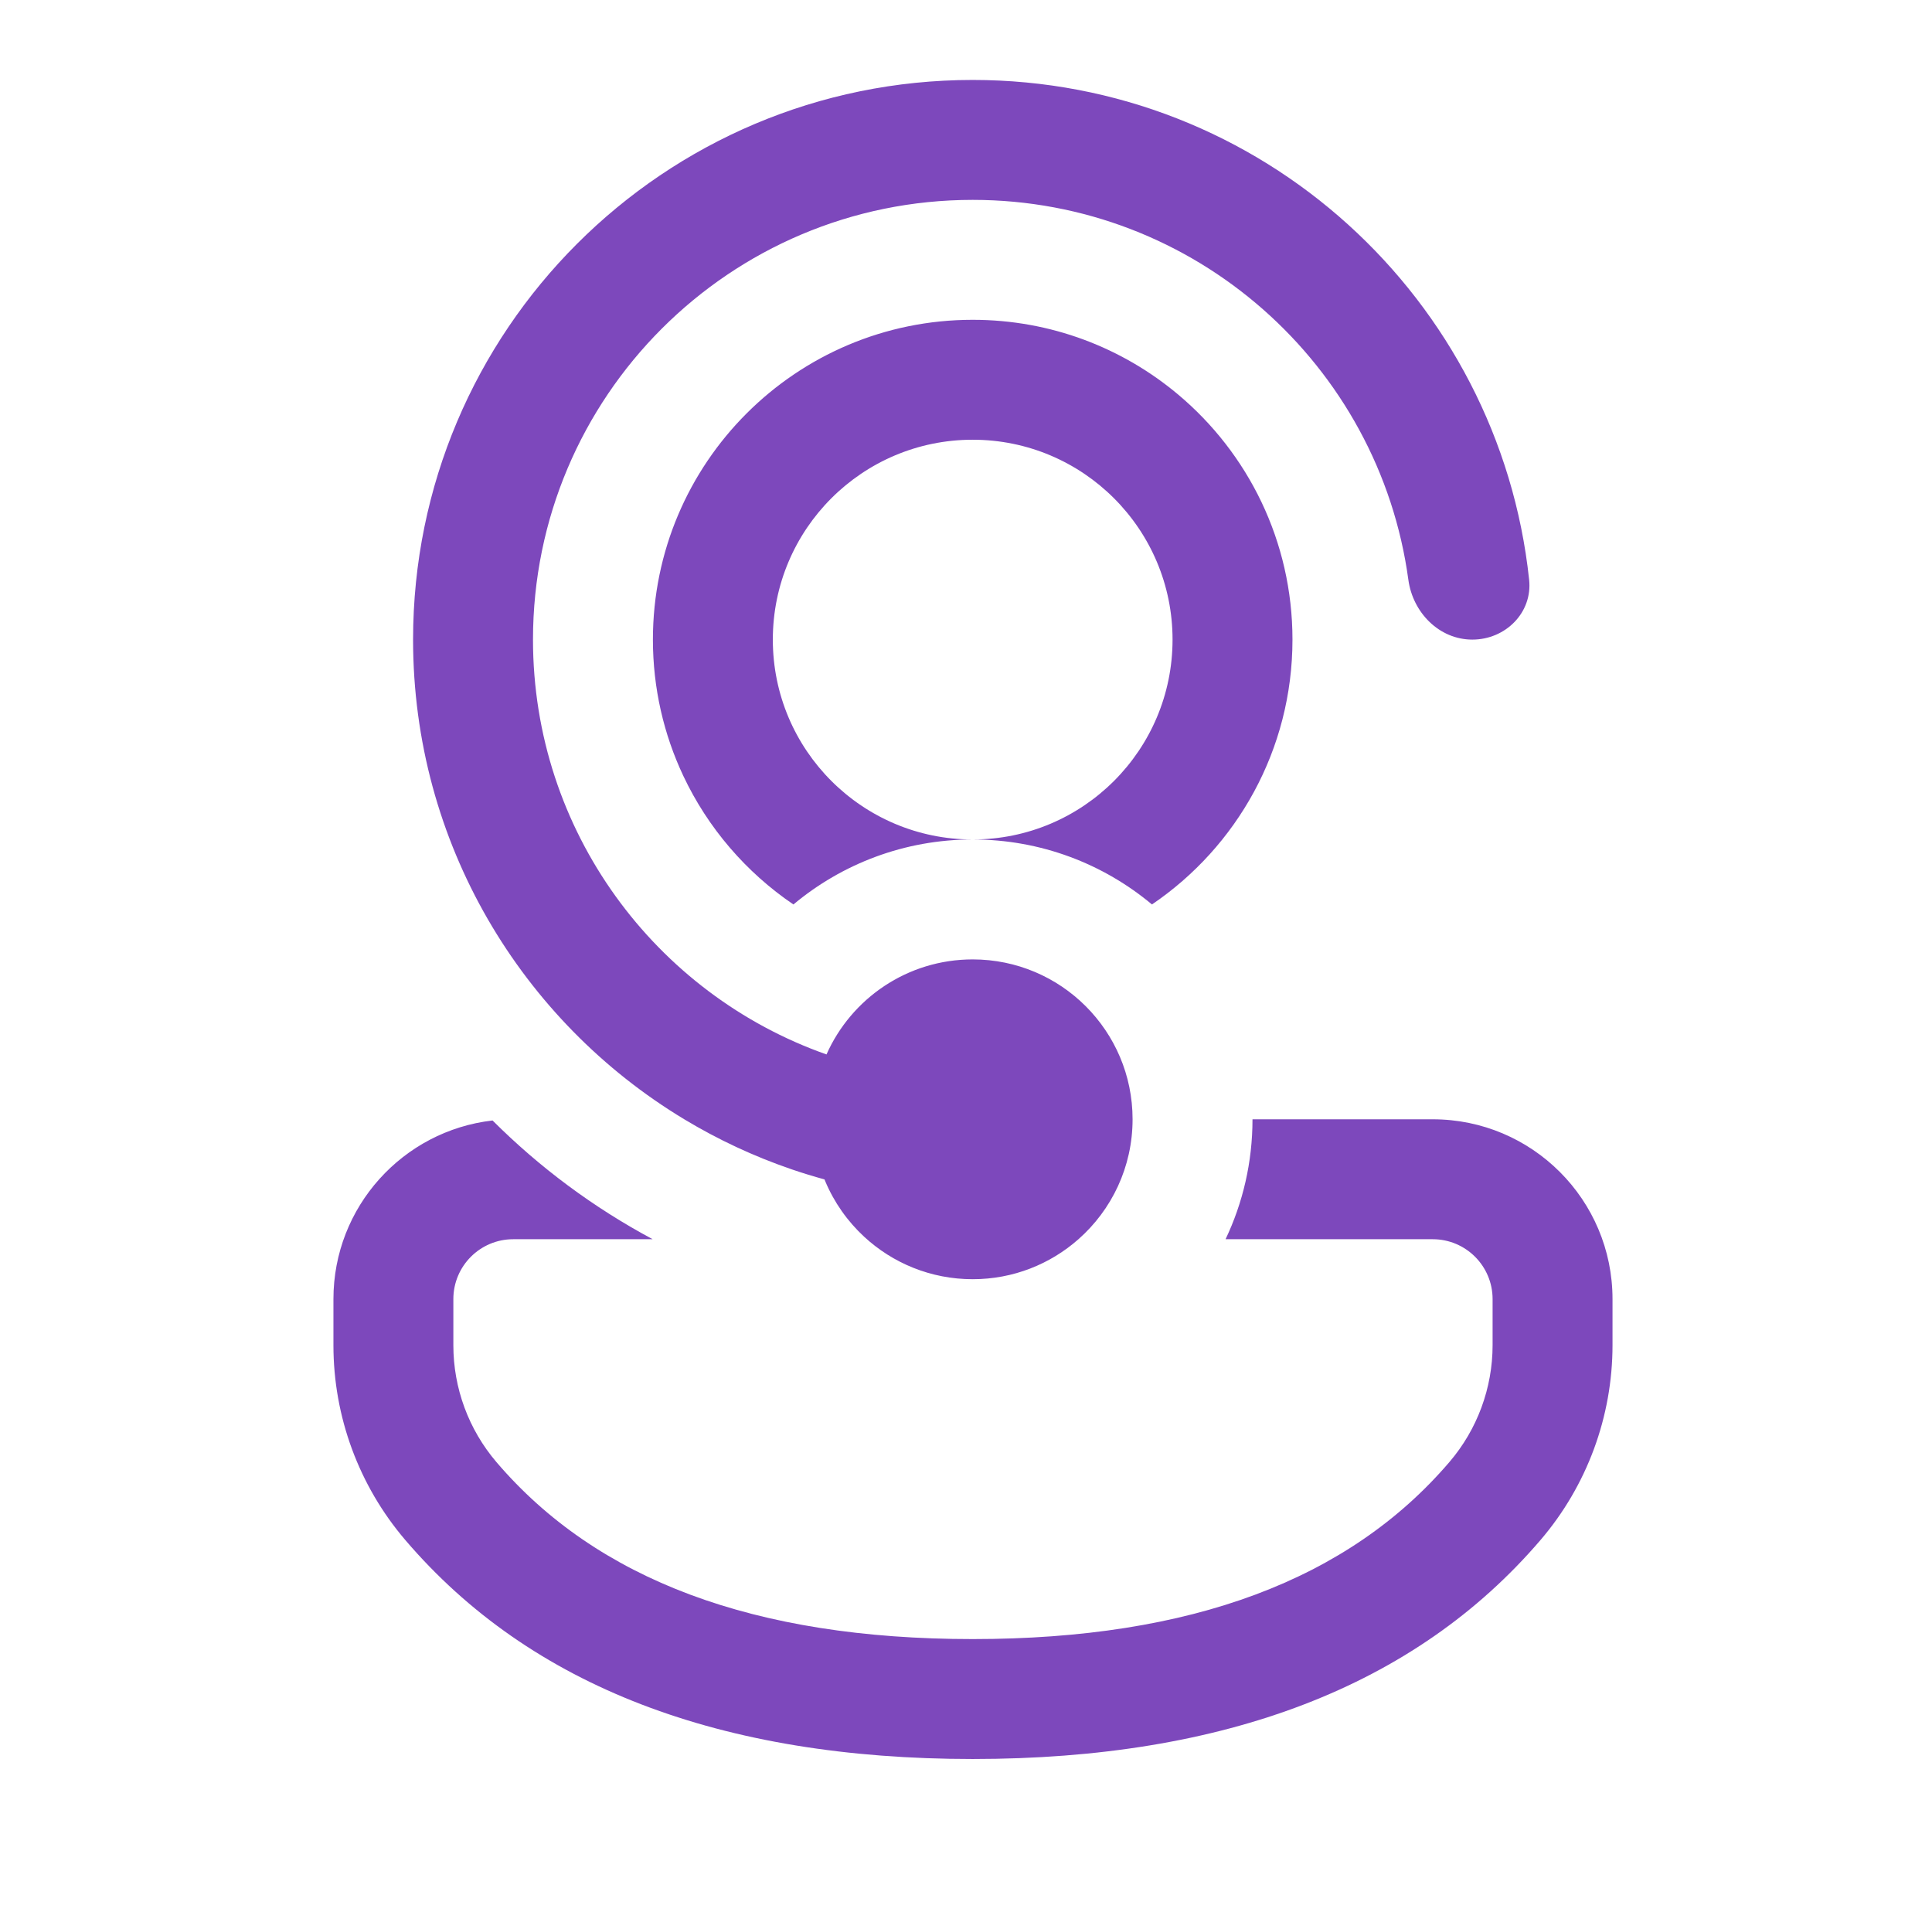 <svg width="145" height="144" viewBox="0 0 145 144" fill="none" xmlns="http://www.w3.org/2000/svg">
<path d="M61.932 88.64C61.914 88.597 61.897 88.555 61.879 88.511C61.064 88.288 60.259 88.041 59.465 87.771C59.446 87.764 59.427 87.758 59.408 87.751C56.575 86.783 53.879 85.52 51.356 83.999C39.159 76.65 31.002 63.278 31.002 48C31.002 24.804 49.806 6 73.002 6C94.68 6 112.522 22.424 114.764 43.507C115.027 45.978 112.987 48 110.502 48C108.017 48 106.034 45.974 105.7 43.511C103.51 27.409 89.705 15 73.002 15C54.776 15 40.002 29.775 40.002 48C40.002 62.379 49.198 74.61 62.03 79.132C63.898 74.93 68.107 72 73.002 72C79.629 72 85.002 77.372 85.002 83.999C85.002 87.583 83.431 90.801 80.94 92.999C78.824 94.867 76.046 96 73.002 96C69.857 96 66.995 94.79 64.855 92.811C63.605 91.654 62.601 90.235 61.932 88.64ZM48.985 92.999C44.546 90.626 40.499 87.614 36.967 84.088C30.245 84.857 25.025 90.566 25.025 97.493V100.959C25.025 106.316 26.936 111.496 30.415 115.57C39.813 126.575 54.129 132.007 73.004 132.007C91.876 132.007 106.199 126.577 115.616 115.576C119.105 111.5 121.022 106.311 121.022 100.945V97.493C121.022 90.041 114.982 83.999 107.529 83.999H94.002C94.002 87.22 93.277 90.272 91.981 92.999H107.529C110.011 92.999 112.022 95.011 112.022 97.493V100.945C112.022 104.165 110.872 107.278 108.778 109.724C101.24 118.531 89.434 123.007 73.004 123.007C56.574 123.007 44.779 118.532 37.259 109.726C35.172 107.281 34.025 104.173 34.025 100.959V97.493C34.025 95.011 36.037 92.999 38.519 92.999H48.985ZM49.002 48C49.002 34.745 59.747 24 73.002 24C78.868 24 84.245 26.106 88.415 29.603C93.665 34.005 97.002 40.613 97.002 48C97.002 56.268 92.82 63.56 86.457 67.876C82.813 64.832 78.122 63 73.002 63C81.286 63 88.002 56.284 88.002 48C88.002 39.716 81.286 33 73.002 33C64.718 33 58.002 39.716 58.002 48C58.002 56.284 64.718 63 73.002 63C67.877 63 63.188 64.835 59.548 67.877C55.998 65.47 53.128 62.137 51.283 58.225C49.82 55.122 49.002 51.655 49.002 48Z" fill="#7D48BC"/>
</svg>
